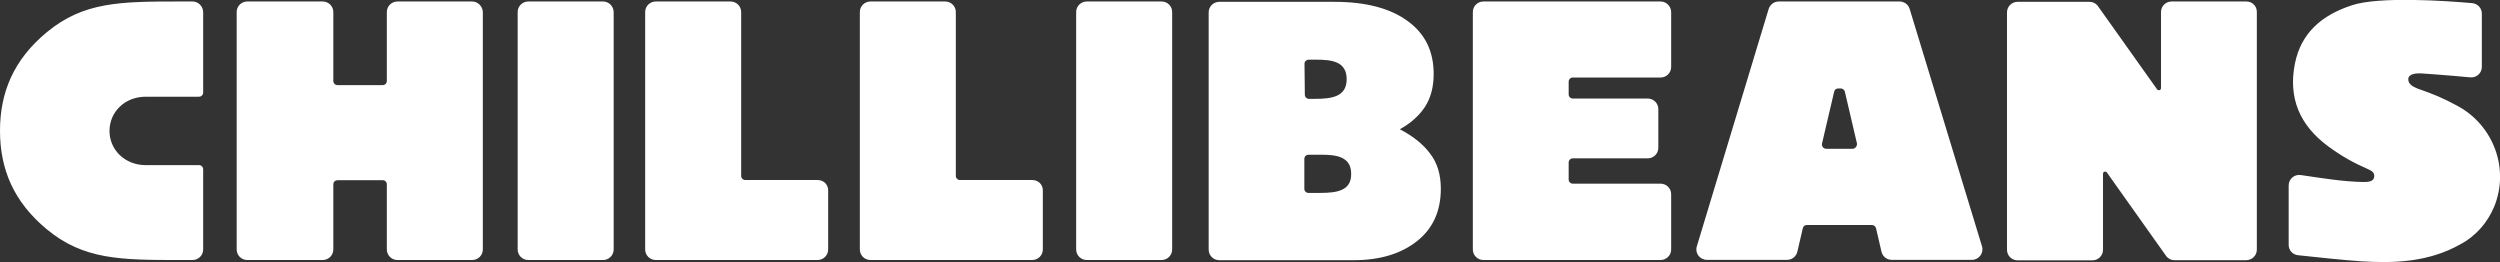 <svg xmlns="http://www.w3.org/2000/svg" fill="none" viewBox="0 0 229 24" height="24" width="229">
<rect x="0" y="0" width="229" height="24" fill="#333333" stroke="none"/>
<g clip-path="url(#clip0_271_858)">
<path fill="white" d="M43.251 0.136H36.411C35.877 0.136 35.434 0.56 35.434 1.105V7.42C35.434 7.647 35.251 7.798 35.052 7.798H30.915C30.686 7.798 30.533 7.616 30.533 7.42V1.105C30.533 0.575 30.106 0.136 29.556 0.136H22.656C22.121 0.136 21.679 0.56 21.679 1.105V22.849C21.679 23.379 22.106 23.818 22.656 23.818H29.556C30.091 23.818 30.533 23.394 30.533 22.849V16.883C30.533 16.656 30.716 16.505 30.915 16.505H35.052C35.281 16.505 35.434 16.686 35.434 16.883V22.849C35.434 23.379 35.861 23.818 36.411 23.818H43.251C43.785 23.818 44.227 23.394 44.227 22.849V1.105C44.212 0.575 43.77 0.136 43.251 0.136ZM55.235 0.136H48.395C47.861 0.136 47.418 0.56 47.418 1.105V22.849C47.418 23.379 47.846 23.818 48.395 23.818H55.235C55.769 23.818 56.212 23.394 56.212 22.849V1.105C56.197 0.56 55.769 0.136 55.235 0.136ZM106.393 0.136H99.554C99.02 0.136 98.577 0.56 98.577 1.105V22.849C98.577 23.379 99.004 23.818 99.554 23.818H106.393C106.928 23.818 107.37 23.394 107.37 22.849V1.105C107.37 0.56 106.943 0.136 106.393 0.136ZM74.898 16.49H68.272C68.043 16.49 67.891 16.308 67.891 16.111V1.105C67.891 0.575 67.463 0.136 66.914 0.136H60.074C59.54 0.136 59.097 0.56 59.097 1.105V22.849C59.097 23.379 59.525 23.818 60.074 23.818H74.883C75.417 23.818 75.86 23.394 75.86 22.849V17.459C75.875 16.914 75.448 16.49 74.898 16.49ZM94.562 16.49H87.936C87.707 16.49 87.554 16.308 87.554 16.111V1.105C87.554 0.575 87.127 0.136 86.577 0.136H79.738C79.204 0.136 78.761 0.56 78.761 1.105V22.849C78.761 23.379 79.188 23.818 79.738 23.818H94.546C95.081 23.818 95.523 23.394 95.523 22.849V17.459C95.539 16.914 95.111 16.49 94.562 16.49ZM225.092 9.691C223.702 8.949 222.97 8.646 221.458 8.116C221.031 7.95 220.542 7.692 220.603 7.192C220.664 6.768 221.306 6.693 221.794 6.723C221.87 6.723 224.405 6.905 226.267 7.086C226.847 7.147 227.336 6.693 227.336 6.132V1.242C227.336 0.742 226.954 0.333 226.45 0.288C224.099 0.076 217.916 -0.348 215.428 0.485C212.741 1.363 210.772 2.968 210.207 5.86C209.596 8.994 210.665 11.493 213.26 13.401C214.542 14.339 215.52 14.884 217 15.536C217.275 15.657 217.535 15.838 217.474 16.232C217.397 16.671 216.848 16.671 216.451 16.671C214.634 16.641 212.619 16.308 210.756 16.035C210.161 15.944 209.642 16.399 209.642 16.989V22.425C209.642 22.925 210.008 23.334 210.512 23.379C212.344 23.576 214.726 23.833 216.344 23.939C219.458 24.136 222.527 23.97 225.336 22.395C226.802 21.623 227.84 20.396 228.45 18.973C229.901 15.49 228.42 11.478 225.092 9.691ZM152.102 0.136H135.889C135.354 0.136 134.912 0.56 134.912 1.105V22.849C134.912 23.379 135.339 23.818 135.889 23.818H152.102C152.636 23.818 153.079 23.394 153.079 22.849V17.792C153.079 17.262 152.651 16.823 152.102 16.823H144.072C143.843 16.823 143.69 16.641 143.69 16.444V14.884C143.69 14.657 143.873 14.506 144.072 14.506H150.926C151.461 14.506 151.903 14.082 151.903 13.537V9.994C151.903 9.464 151.476 9.025 150.926 9.025H144.072C143.843 9.025 143.69 8.843 143.69 8.646V7.48C143.69 7.253 143.873 7.102 144.072 7.102H152.102C152.636 7.102 153.079 6.678 153.079 6.132V1.09C153.064 0.575 152.636 0.136 152.102 0.136ZM17.633 0.136H16.457C11.023 0.136 7.664 0.167 4.305 2.938C1.252 5.451 0 8.464 0 11.977C0 15.49 1.252 18.503 4.305 21.017C7.664 23.788 11.038 23.818 16.457 23.818H17.633C18.167 23.818 18.61 23.394 18.61 22.849V15.505C18.61 15.278 18.427 15.127 18.228 15.127H13.358C11.435 15.127 10.03 13.719 10.03 11.992C10.03 10.266 11.419 8.858 13.358 8.858H18.228C18.457 8.858 18.61 8.676 18.61 8.479V1.136C18.61 0.575 18.167 0.136 17.633 0.136ZM169.689 13.628H167.277C167.033 13.628 166.849 13.401 166.895 13.158L168.01 8.389C168.055 8.207 168.208 8.101 168.391 8.101H168.605C168.788 8.101 168.941 8.222 168.987 8.389L170.101 13.158C170.116 13.401 169.933 13.628 169.689 13.628ZM174.925 0.818C174.803 0.409 174.422 0.136 173.994 0.136H162.941C162.514 0.136 162.147 0.409 162.01 0.818L155.43 22.561C155.231 23.182 155.705 23.803 156.361 23.803H163.689C164.147 23.803 164.529 23.5 164.636 23.061L165.14 20.896C165.185 20.714 165.338 20.608 165.521 20.608H171.46C171.643 20.608 171.796 20.729 171.842 20.896L172.345 23.061C172.452 23.5 172.834 23.803 173.292 23.803H180.62C181.276 23.803 181.734 23.182 181.551 22.561L174.925 0.818ZM120.927 17.671H119.859C119.63 17.671 119.477 17.489 119.477 17.292V14.551C119.477 14.324 119.66 14.173 119.859 14.173H121.019C122.301 14.173 123.797 14.294 123.767 15.96C123.767 17.459 122.484 17.671 120.927 17.671ZM119.492 5.845C119.492 5.618 119.675 5.466 119.874 5.466H120.53C121.92 5.466 123.385 5.587 123.355 7.298C123.324 8.843 122.042 9.055 120.439 9.055H119.904C119.675 9.055 119.523 8.873 119.523 8.676L119.492 5.845ZM128.225 11.841C129.232 11.281 129.996 10.599 130.53 9.782C131.064 8.964 131.324 7.95 131.324 6.768C131.324 4.694 130.53 3.059 128.912 1.908C127.339 0.757 125.095 0.167 122.21 0.167H111.691C111.157 0.167 110.714 0.591 110.714 1.136V22.864C110.714 23.394 111.141 23.833 111.691 23.833H123.981C126.408 23.833 128.347 23.243 129.812 22.077C131.263 20.926 131.98 19.321 131.98 17.292C131.98 16.02 131.675 14.96 131.019 14.097C130.377 13.219 129.446 12.477 128.225 11.841ZM205.764 0.136H198.925C198.39 0.136 197.948 0.56 197.948 1.105V8.071C197.948 8.268 197.703 8.328 197.596 8.192L192.116 0.485C191.917 0.273 191.673 0.167 191.398 0.167H184.818C184.284 0.167 183.841 0.591 183.841 1.136V22.88C183.841 23.41 184.269 23.849 184.818 23.849H191.658C192.192 23.849 192.635 23.425 192.635 22.88V15.914C192.635 15.717 192.879 15.657 192.986 15.793L198.467 23.515C198.665 23.727 198.909 23.833 199.184 23.833H205.749C206.283 23.833 206.726 23.41 206.726 22.864V1.121C206.741 0.56 206.314 0.136 205.764 0.136Z"></path>
</g>
<defs>
<clipPath id="clip0_271_858">
<rect fill="white" height="24" width="229"></rect>
</clipPath>
</defs>
</svg>
